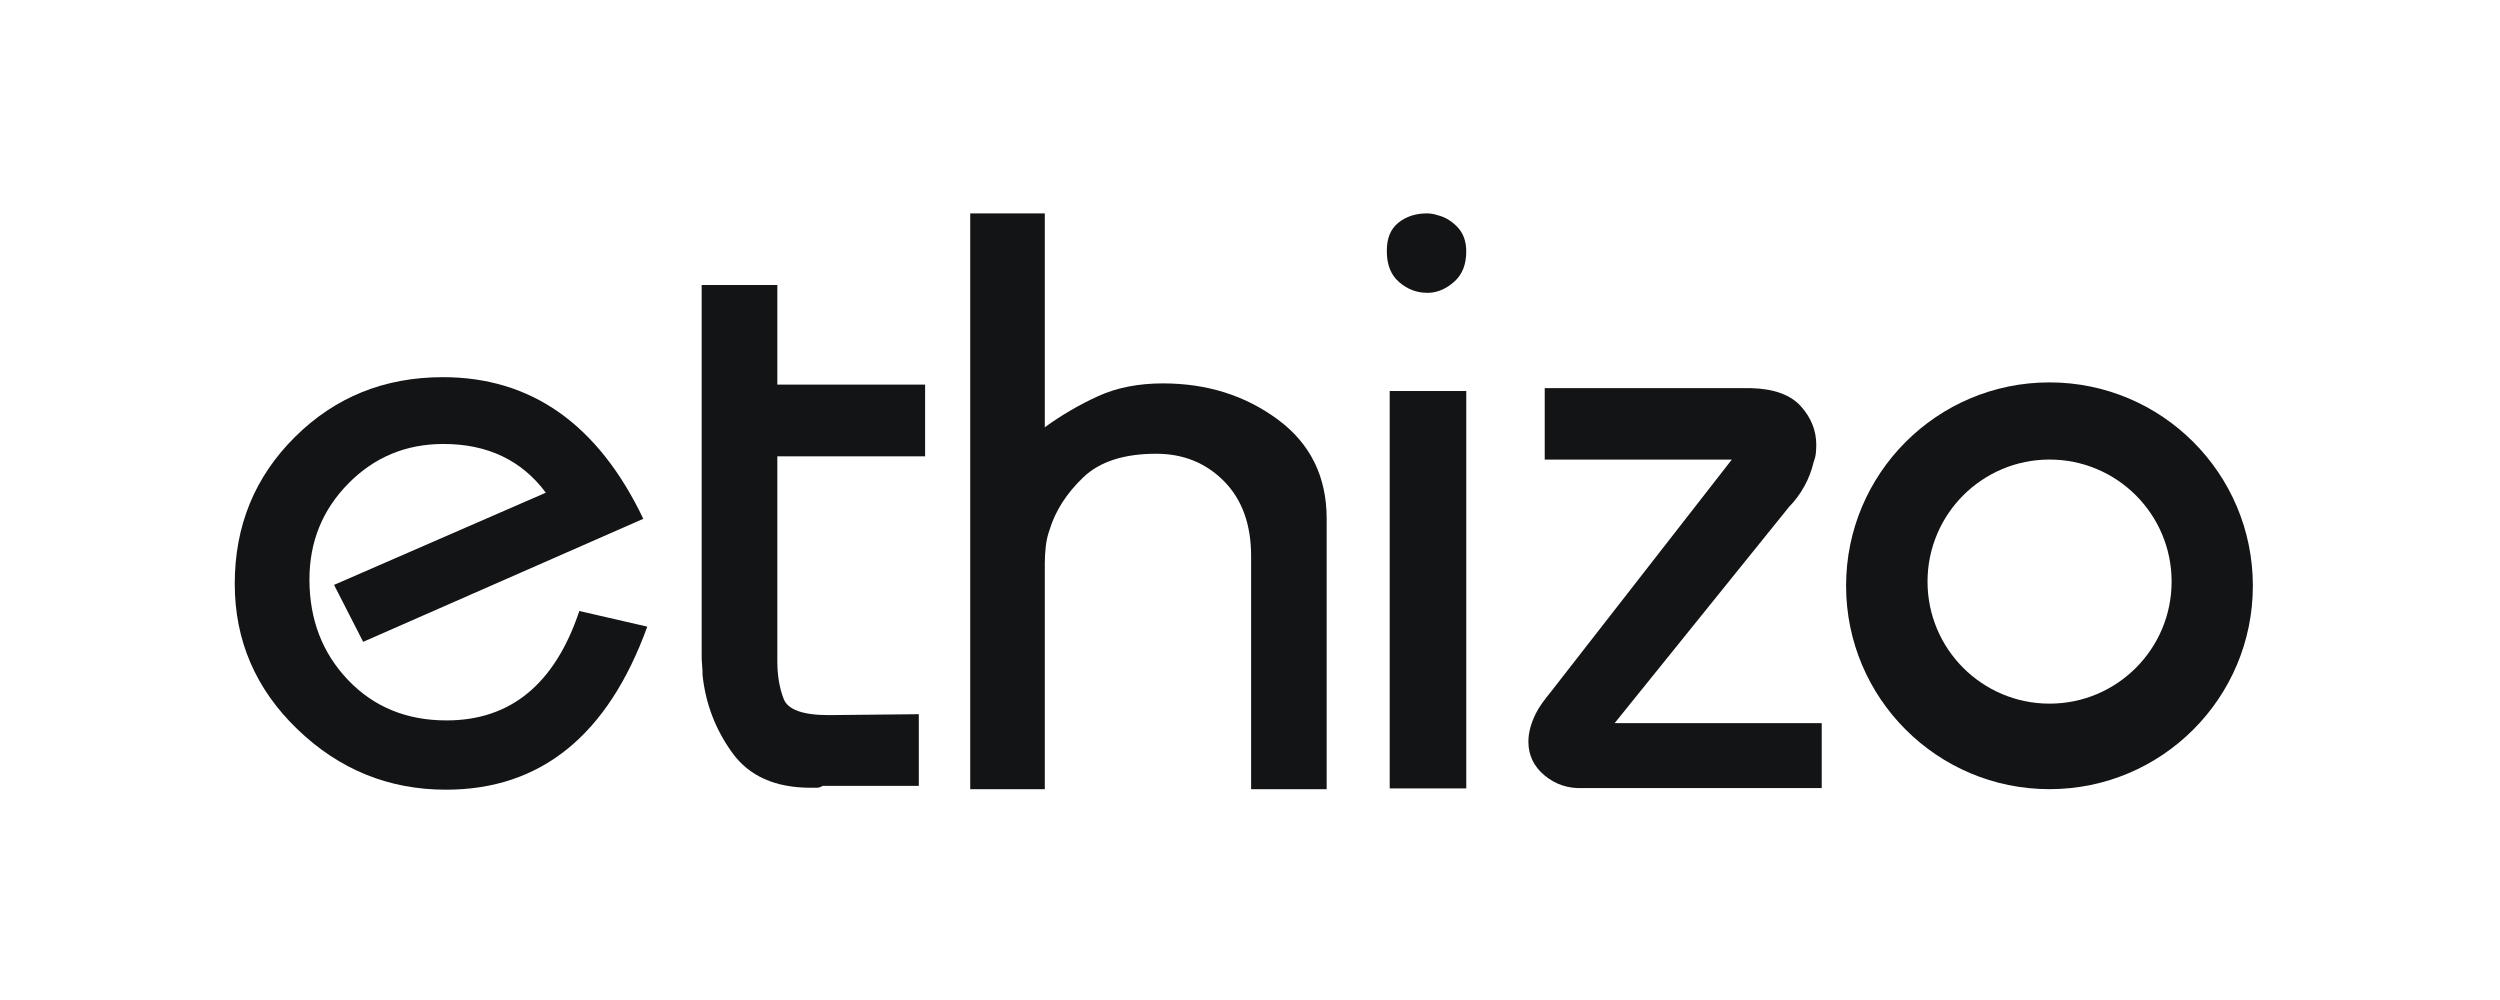 <svg xmlns="http://www.w3.org/2000/svg" width="90" height="36" viewBox="0 0 90 36" fill="none"><path fill-rule="evenodd" clip-rule="evenodd" d="M13.074 23.106L12.026 21.056L19.65 17.737C18.779 16.568 17.551 15.983 15.965 15.983C14.615 15.983 13.473 16.458 12.54 17.407C11.607 18.355 11.14 19.507 11.14 20.86C11.14 22.302 11.603 23.508 12.529 24.479C13.455 25.45 14.637 25.935 16.076 25.935C18.384 25.935 19.978 24.622 20.856 21.996L23.302 22.559C21.885 26.472 19.469 28.429 16.054 28.429C13.995 28.429 12.214 27.704 10.709 26.255C9.204 24.806 8.451 23.059 8.451 21.015C8.451 18.925 9.174 17.164 10.62 15.729C12.066 14.295 13.84 13.578 15.943 13.578C19.13 13.578 21.535 15.278 23.159 18.677L13.074 23.106Z" fill="#131416"></path><path fill-rule="evenodd" clip-rule="evenodd" d="M25.26 23.566V10.26H27.984V13.846H33.304V16.427H27.984V23.801C27.984 24.315 28.06 24.767 28.211 25.158C28.362 25.549 28.903 25.744 29.833 25.744L33.077 25.711V28.292H29.606C29.584 28.314 29.552 28.331 29.509 28.342C29.465 28.354 29.433 28.359 29.412 28.359H29.298H29.184C27.908 28.359 26.968 27.94 26.363 27.102C25.757 26.264 25.4 25.331 25.292 24.303C25.292 24.192 25.287 24.075 25.276 23.951C25.265 23.829 25.26 23.711 25.26 23.599V23.566Z" fill="#131416"></path><path fill-rule="evenodd" clip-rule="evenodd" d="M37.613 7.682V15.381C38.217 14.942 38.856 14.57 39.531 14.262C40.205 13.955 40.983 13.802 41.867 13.802C43.447 13.802 44.825 14.235 45.999 15.101C47.172 15.968 47.76 17.158 47.76 18.671V28.41H45.04V20.02C45.04 18.88 44.714 17.98 44.063 17.322C43.412 16.664 42.599 16.335 41.623 16.335C40.46 16.335 39.583 16.62 38.99 17.191C38.397 17.761 37.996 18.386 37.787 19.066C37.717 19.263 37.67 19.466 37.647 19.675C37.624 19.883 37.613 20.086 37.613 20.283V28.41H34.928V7.682H37.613Z" fill="#131416"></path><path fill-rule="evenodd" clip-rule="evenodd" d="M50.029 28.383H52.786V14.076H50.029V28.383Z" fill="#131416"></path><path fill-rule="evenodd" clip-rule="evenodd" d="M49.926 9.016C49.926 8.571 50.065 8.238 50.345 8.015C50.624 7.793 50.966 7.682 51.37 7.682C51.428 7.682 51.49 7.687 51.558 7.698C51.625 7.709 51.688 7.724 51.746 7.745C52.015 7.809 52.256 7.952 52.468 8.174C52.68 8.397 52.785 8.688 52.785 9.048C52.785 9.514 52.646 9.874 52.367 10.128C52.087 10.383 51.784 10.521 51.457 10.541H51.413H51.37C51.004 10.541 50.672 10.414 50.374 10.16C50.075 9.906 49.926 9.536 49.926 9.048V9.016Z" fill="#131416"></path><path fill-rule="evenodd" clip-rule="evenodd" d="M63.032 13.973C63.86 13.995 64.459 14.212 64.83 14.624C65.2 15.037 65.386 15.498 65.386 16.011C65.386 16.122 65.38 16.227 65.369 16.328C65.358 16.428 65.331 16.534 65.288 16.645C65.222 16.935 65.113 17.219 64.961 17.497C64.808 17.776 64.623 18.026 64.405 18.249L58.128 26.032H65.582V28.371H56.983C56.46 28.393 56.002 28.243 55.61 27.92C55.218 27.597 55.022 27.191 55.022 26.7C55.022 26.545 55.043 26.383 55.087 26.216C55.13 26.049 55.196 25.877 55.283 25.698C55.349 25.565 55.43 25.431 55.528 25.297C55.626 25.164 55.729 25.03 55.839 24.896L62.345 16.545H55.61V13.973H63.032Z" fill="#131416"></path><path d="M73.781 13.766C77.825 13.766 81.103 17.044 81.103 21.088C81.103 25.132 77.825 28.41 73.781 28.41C69.737 28.41 66.459 25.132 66.459 21.088C66.459 17.044 69.737 13.766 73.781 13.766ZM73.784 16.544C71.358 16.544 69.391 18.511 69.391 20.938C69.391 23.364 71.358 25.331 73.784 25.331C76.21 25.331 78.178 23.364 78.178 20.938C78.178 18.511 76.21 16.544 73.784 16.544Z" fill="#131416"></path></svg>